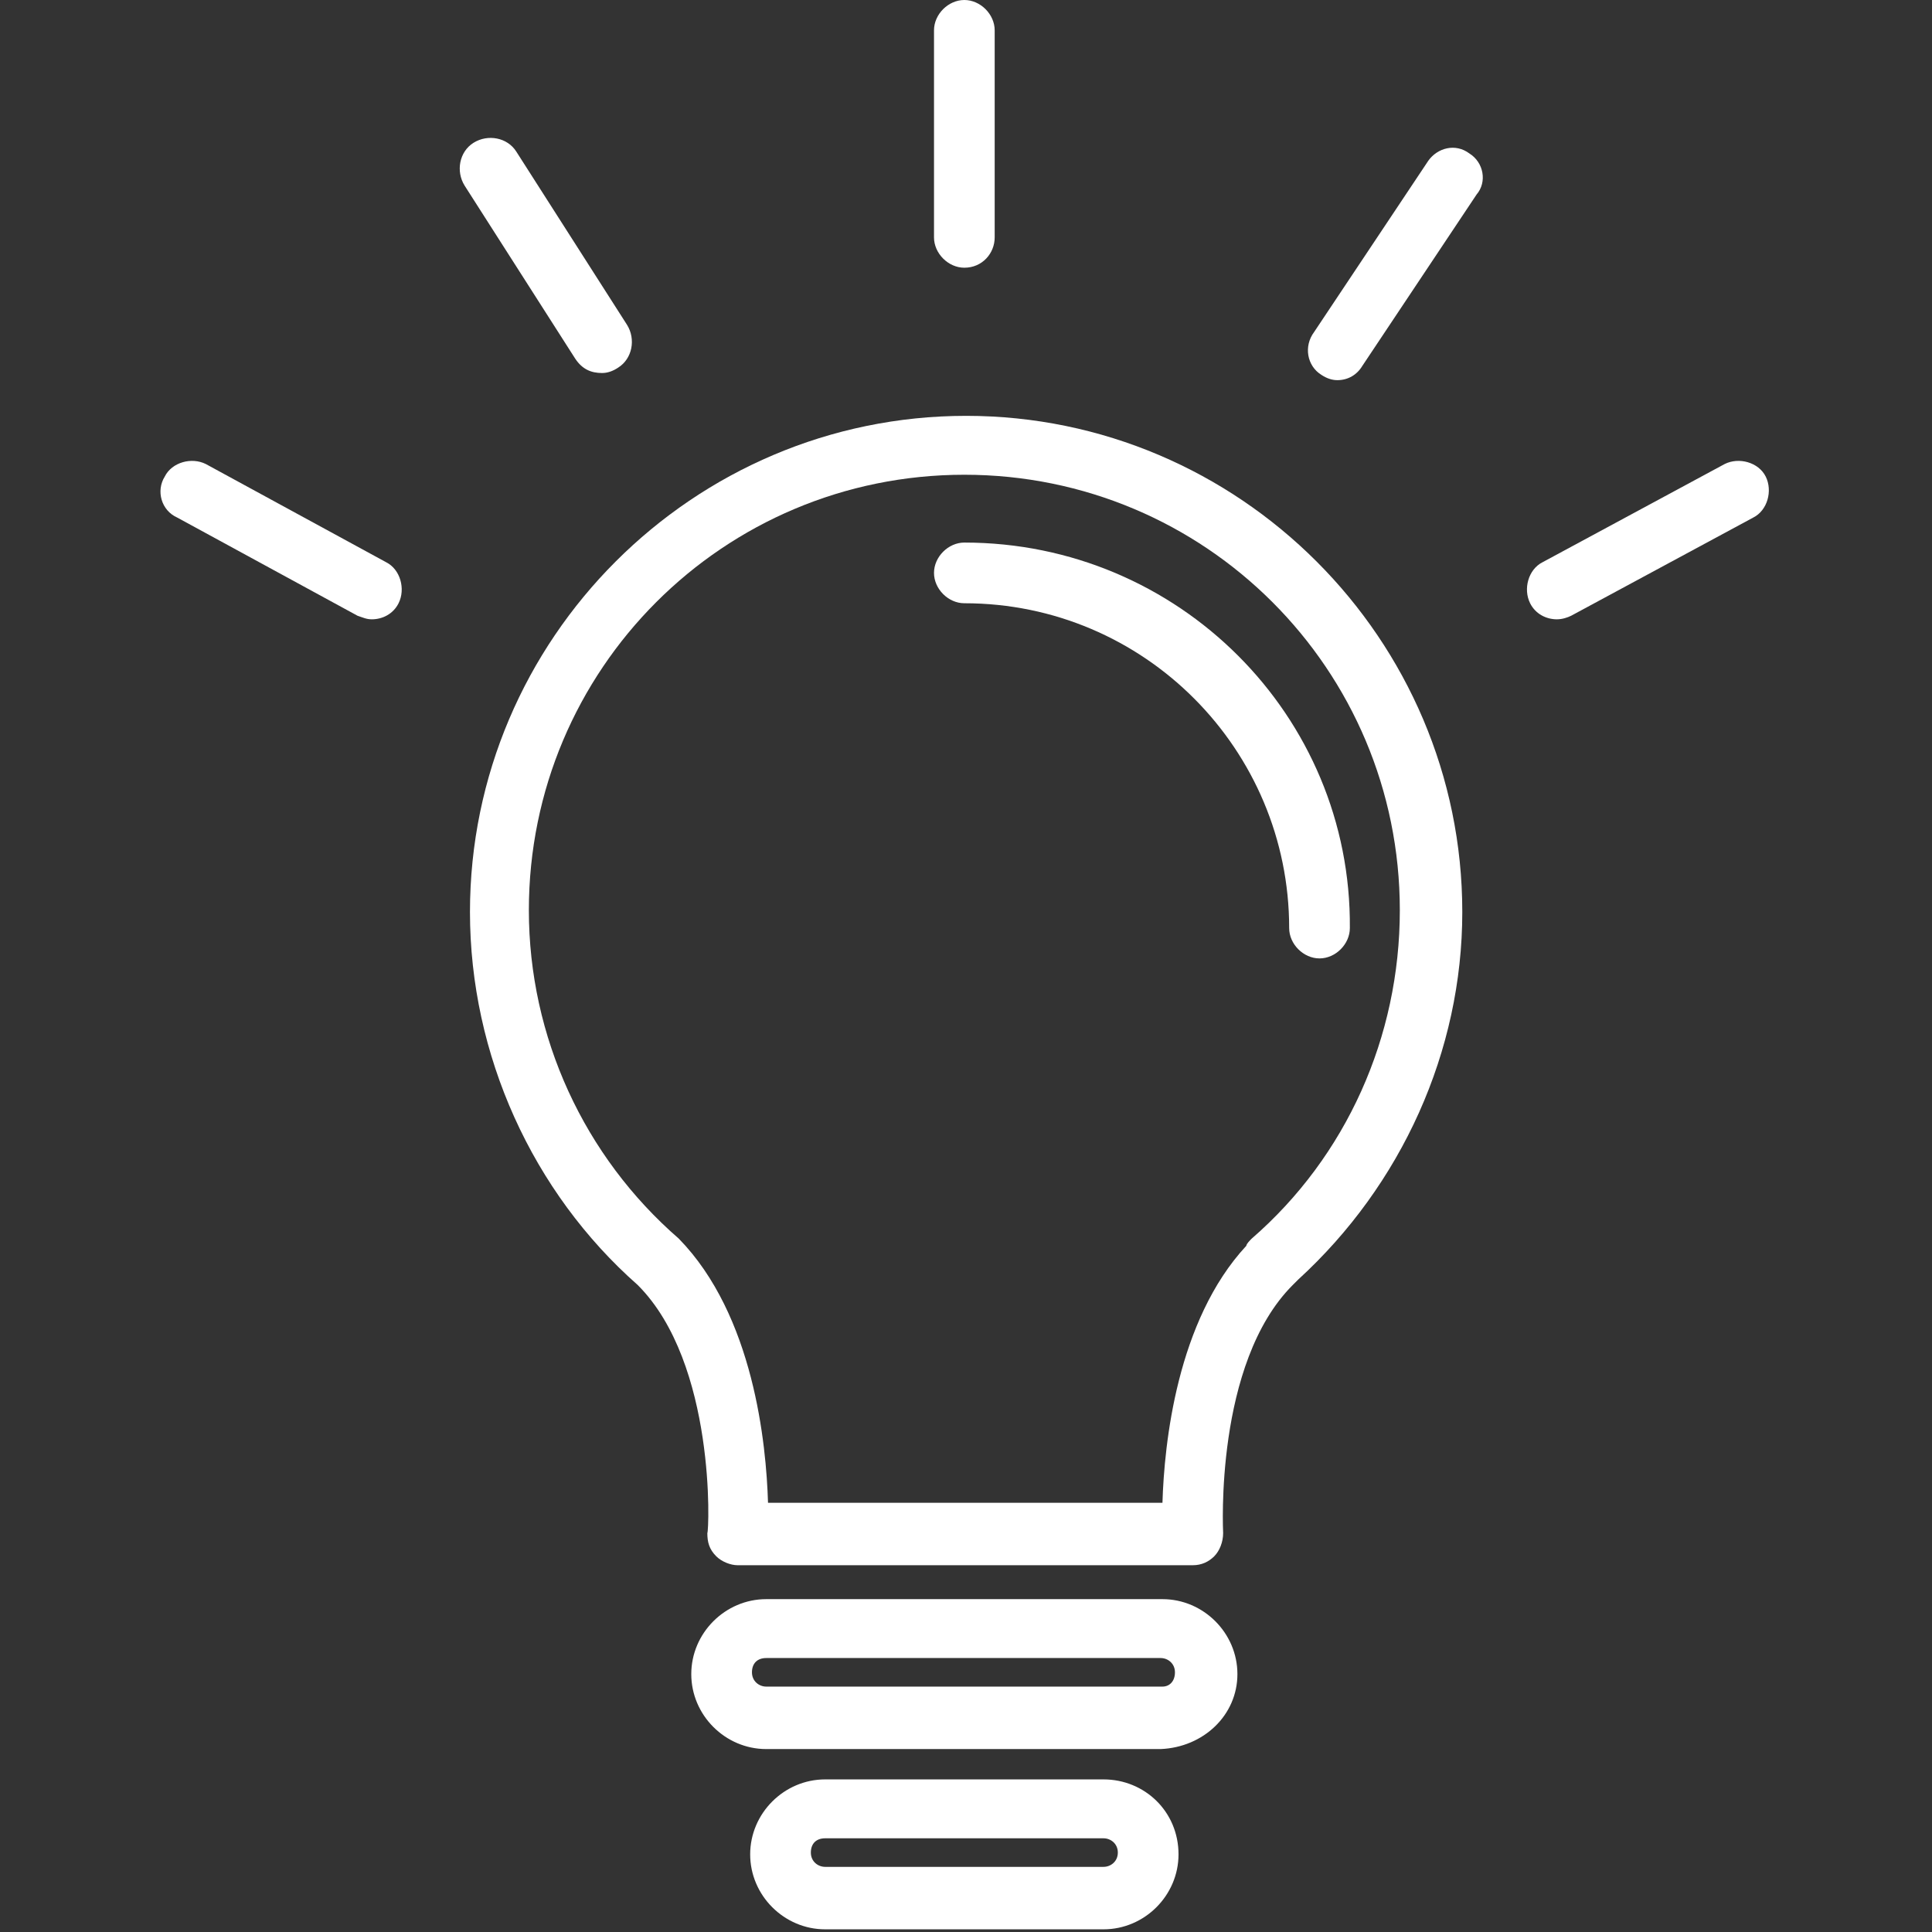 <?xml version="1.0" encoding="UTF-8" standalone="no"?>
<svg xmlns="http://www.w3.org/2000/svg" xmlns:xlink="http://www.w3.org/1999/xlink" xmlns:serif="http://www.serif.com/" width="100%" height="100%" viewBox="0 0 433 433" version="1.1" xml:space="preserve" style="fill-rule:evenodd;clip-rule:evenodd;stroke-linejoin:round;stroke-miterlimit:2;">
    <rect x="0" y="0" width="433" height="433" fill="#333333" stroke="none"/>
    <g>
        <path d="M216.529,93.2C155.329,93.2 105.329,143.2 105.329,204.4C105.329,236.4 119.329,267.2 142.929,288C160.529,305.6 158.929,343.2 158.529,343.6C158.529,345.6 158.929,347.2 160.529,348.8C161.729,350 163.729,350.8 165.329,350.8L267.329,350.8C269.329,350.8 270.929,350 272.129,348.8C273.329,347.6 274.129,345.6 274.129,343.6C274.129,343.2 272.129,305.6 289.729,288C290.129,287.6 290.529,287.2 290.929,286.8C314.129,265.6 327.729,235.6 327.729,204.4C327.729,143.2 277.729,93.2 216.529,93.2ZM280.529,277.6C280.129,278 279.329,278.8 279.329,279.2C263.729,296 260.929,323.6 260.529,336.8L172.129,336.8C171.729,323.6 168.929,294.8 152.129,277.6C130.929,259.2 118.529,232.4 118.529,204C118.529,150 162.129,106.4 216.129,106.4C270.129,106.4 313.729,150 313.729,204C313.729,232.4 301.729,259.2 280.529,277.6Z" style="fill:white;fill-rule:nonzero;"></path>
        <path d="M216.129,121.6C212.529,121.6 209.329,124.8 209.329,128.4C209.329,132 212.529,135.2 216.129,135.2C256.529,135.2 288.929,168 288.929,208C288.929,211.6 292.129,214.8 295.729,214.8C299.329,214.8 302.529,211.6 302.529,208C302.929,160.4 264.129,121.6 216.129,121.6Z" style="fill:white;fill-rule:nonzero;"></path>
        <path d="M260.529,358.4L171.729,358.4C162.529,358.4 154.929,366 154.929,375.2C154.929,384.4 162.529,392 171.729,392L260.129,392C269.729,391.6 277.329,384.4 277.329,375.2C277.329,366 269.729,358.4 260.529,358.4ZM260.529,378L171.729,378C170.129,378 168.529,376.8 168.529,374.8C168.529,372.8 169.729,371.6 171.729,371.6L260.129,371.6C261.729,371.6 263.329,372.8 263.329,374.8C263.329,376.8 262.129,378 260.529,378Z" style="fill:white;fill-rule:nonzero;"></path>
        <path d="M247.329,398.8L184.929,398.8C175.729,398.8 168.129,406.4 168.129,415.6C168.129,424.8 175.729,432.4 184.929,432.4L247.329,432.4C256.529,432.4 264.129,424.8 264.129,415.6C264.129,406 256.529,398.8 247.329,398.8ZM247.329,418.4L184.929,418.4C183.329,418.4 181.729,417.2 181.729,415.2C181.729,413.2 182.929,412 184.929,412L247.329,412C248.929,412 250.529,413.2 250.529,415.2C250.529,417.2 248.929,418.4 247.329,418.4Z" style="fill:white;fill-rule:nonzero;"></path>
        <path d="M216.129,60C220.129,60 222.929,56.8 222.929,53.2L222.929,6.8C222.929,3.2 219.729,0 216.129,0C212.529,0 209.329,3.2 209.329,6.8L209.329,53.2C209.329,56.8 212.529,60 216.129,60Z" style="fill:white;fill-rule:nonzero;"></path>
        <path d="M329.329,34.4C326.129,32 322.129,33.2 320.129,36L294.529,74.4C292.129,77.6 292.929,82 296.129,84C297.329,84.8 298.529,85.2 299.729,85.2C302.129,85.2 304.129,84 305.329,82L330.929,43.6C333.329,40.8 332.529,36.4 329.329,34.4Z" style="fill:white;fill-rule:nonzero;"></path>
        <path d="M134.929,83.6C136.129,83.6 137.329,83.2 138.529,82.4C141.729,80.4 142.529,76 140.529,72.8L115.729,34C113.729,30.8 109.329,30 106.129,32C102.929,34 102.129,38.4 104.129,41.6L128.929,80.4C130.529,82.8 132.529,83.6 134.929,83.6Z" style="fill:white;fill-rule:nonzero;"></path>
        <path d="M86.529,126L46.129,104C42.929,102.4 38.529,103.6 36.929,106.8C34.929,110 36.129,114.4 39.729,116L80.129,138C81.329,138.4 82.129,138.8 83.329,138.8C85.729,138.8 88.129,137.6 89.329,135.2C90.929,132 89.729,127.6 86.529,126Z" style="fill:white;fill-rule:nonzero;"></path>
        <path d="M395.729,106.8C394.129,103.6 389.729,102.4 386.529,104L345.729,126C342.529,127.6 341.329,132 342.929,135.2C344.129,137.6 346.529,138.8 348.929,138.8C350.129,138.8 351.329,138.4 352.129,138L392.929,116C396.129,114.4 397.329,110 395.729,106.8Z" style="fill:white;fill-rule:nonzero;"></path>
    </g>
</svg>
